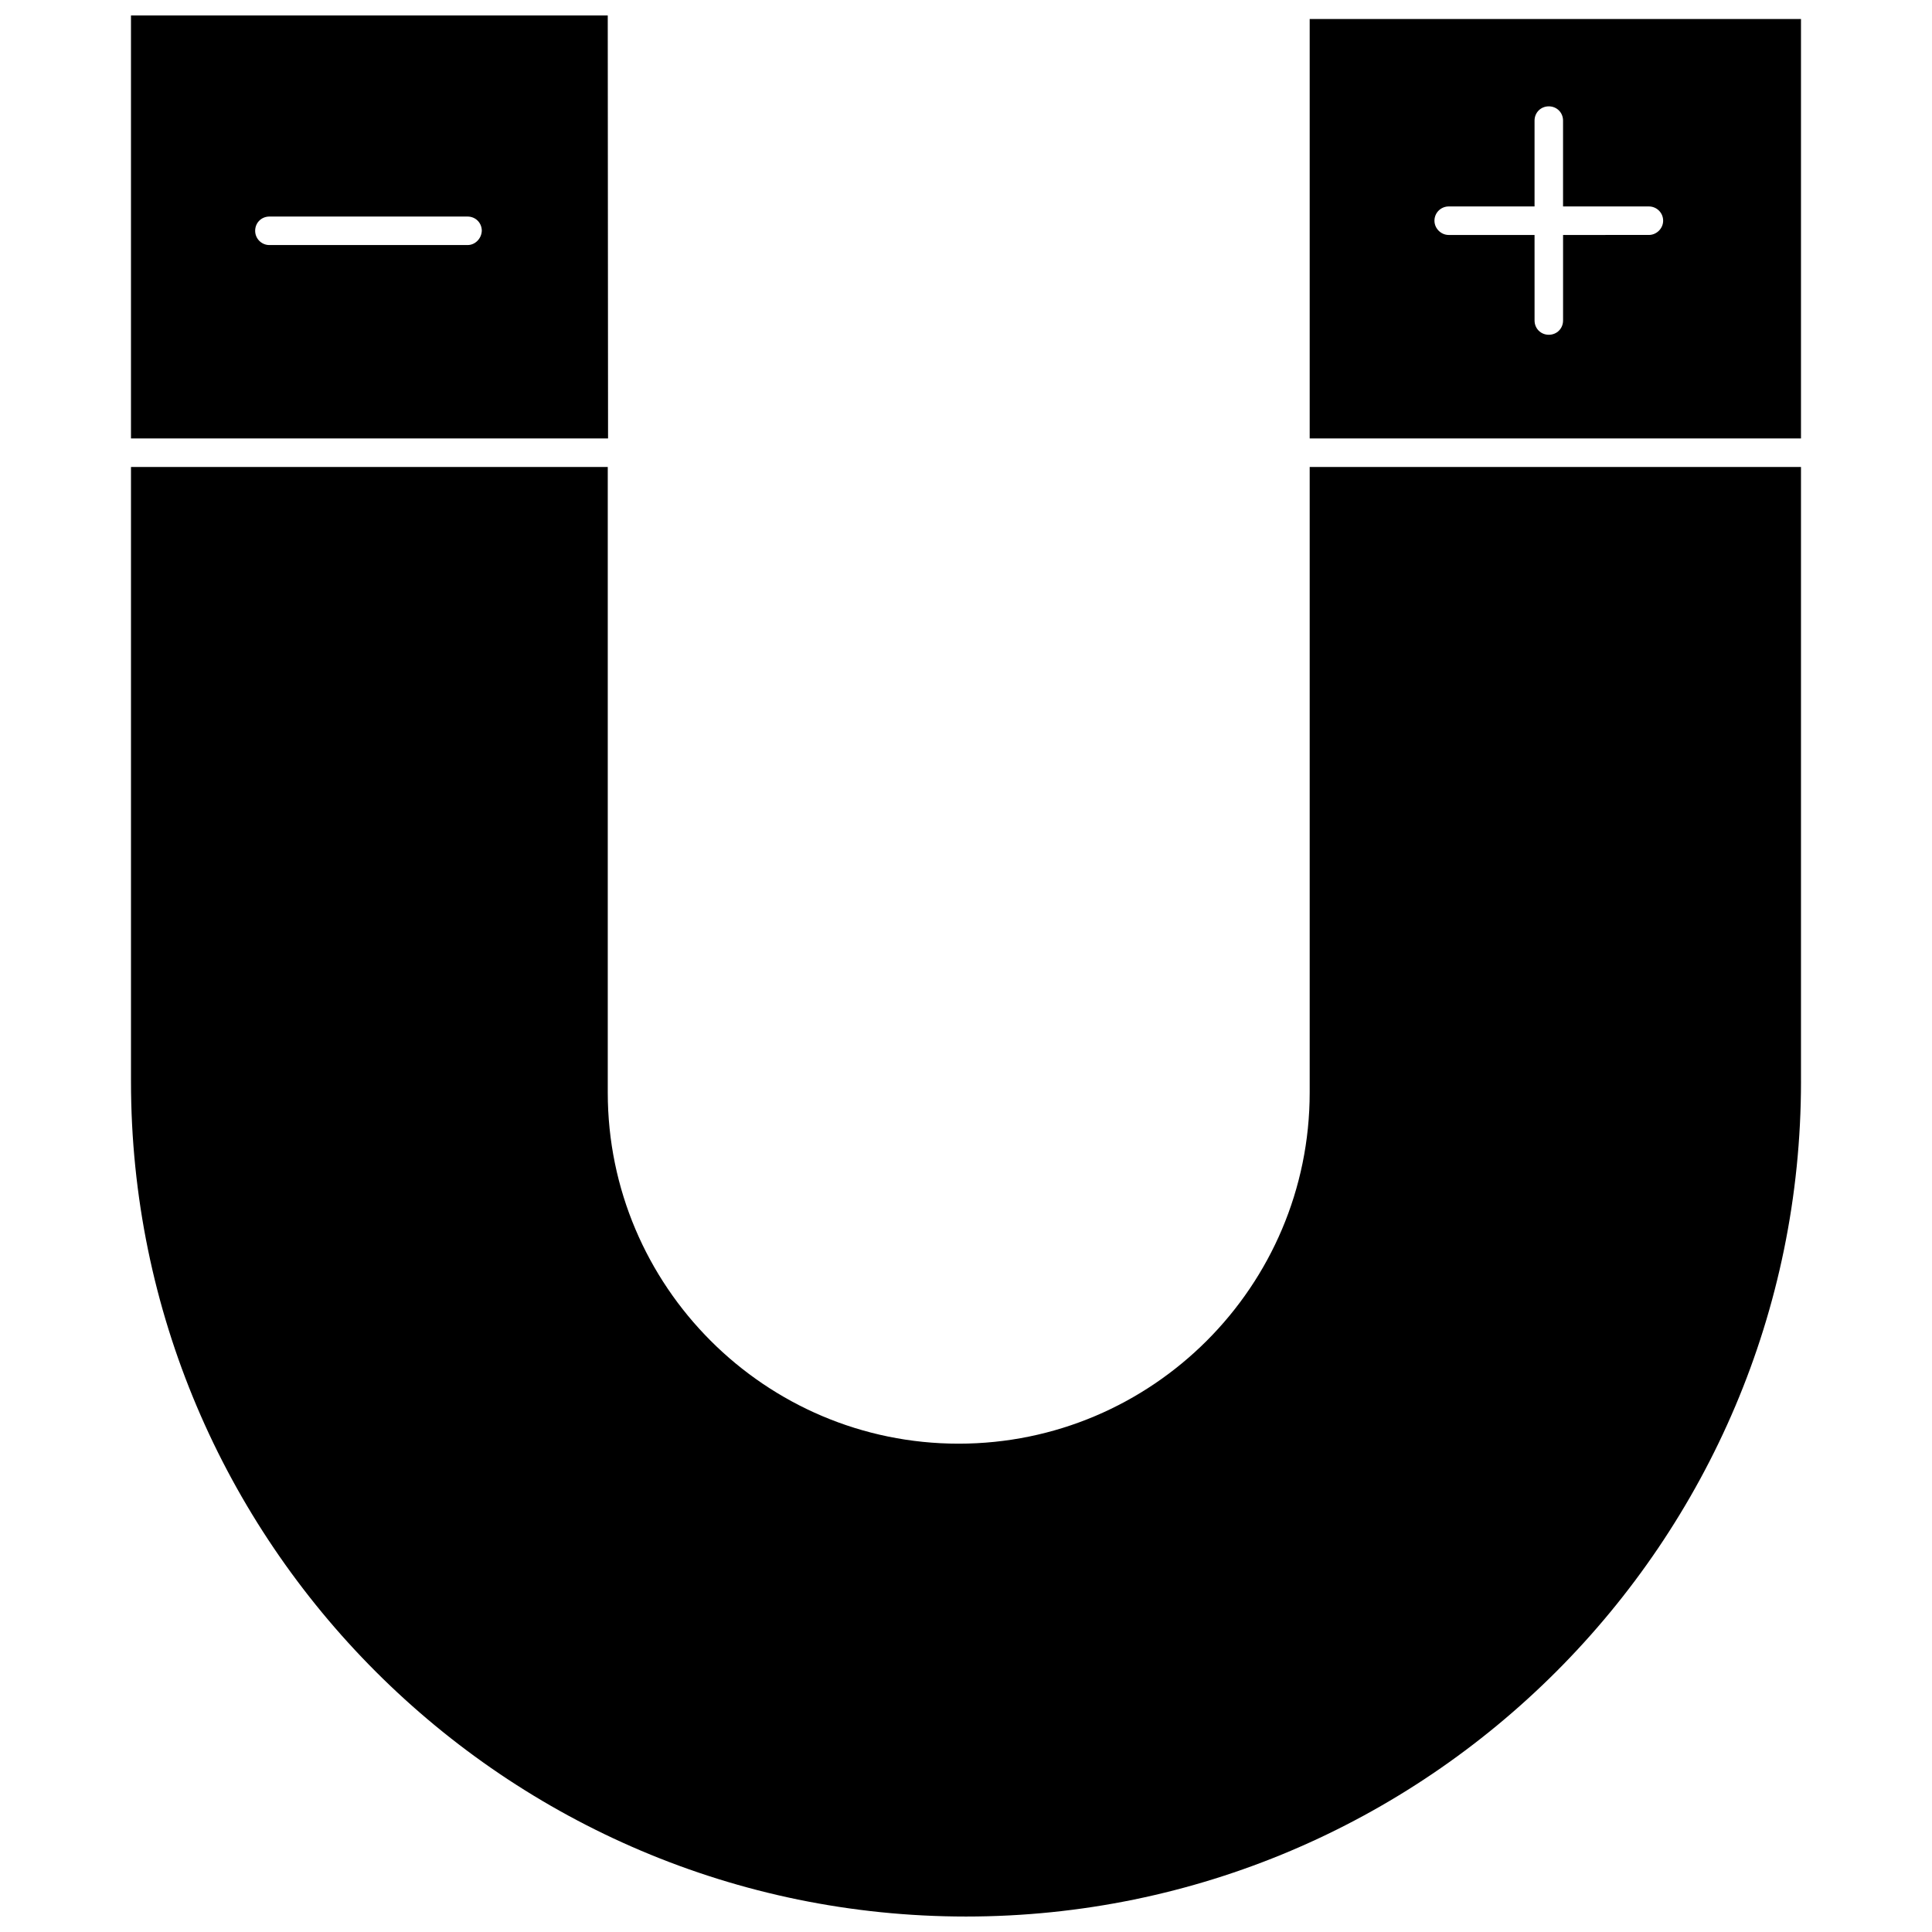 <?xml version="1.0" encoding="UTF-8"?>
<!-- Uploaded to: SVG Repo, www.svgrepo.com, Generator: SVG Repo Mixer Tools -->
<svg width="800px" height="800px" version="1.1" viewBox="144 144 512 512" xmlns="http://www.w3.org/2000/svg">
 <defs>
  <clipPath id="b">
   <path d="m178 267h444v384.9h-444z"/>
  </clipPath>
  <clipPath id="a">
   <path d="m178 148.09h128v112.91h-128z"/>
  </clipPath>
 </defs>
 <g clip-path="url(#b)">
  <path d="m621.28 430.62v-162.87h-130.2v165.79c0 51.324-41.723 93.047-93.047 93.047-51.246 0-92.969-41.723-92.969-93.047v-165.79h-126.35v162.87c0 122.02 99.266 221.28 221.29 221.28 122.02 0 221.28-99.266 221.28-221.28z"/>
 </g>
 <path d="m491.08 260.19h130.2v-111.15h-130.2zm36.84-61.48h22.75v-22.75c0-2.125 1.652-3.777 3.777-3.777s3.777 1.652 3.777 3.777v22.75h22.75c2.047 0 3.777 1.652 3.777 3.777 0 2.047-1.73 3.777-3.777 3.777l-22.746 0.004v22.672c0 2.125-1.652 3.777-3.777 3.777s-3.777-1.652-3.777-3.777l-0.004-22.672h-22.75c-2.047 0-3.777-1.73-3.777-3.777 0-2.129 1.73-3.781 3.777-3.781z"/>
 <g clip-path="url(#a)">
  <path d="m305.06 148.09h-126.35v112.1h126.43zm-37.156 60.852h-52.508c-2.125 0-3.777-1.73-3.777-3.777 0-2.125 1.652-3.777 3.777-3.777h52.508c2.125 0 3.777 1.652 3.777 3.777-0.078 2.043-1.73 3.777-3.777 3.777z"/>
 </g>
</svg>